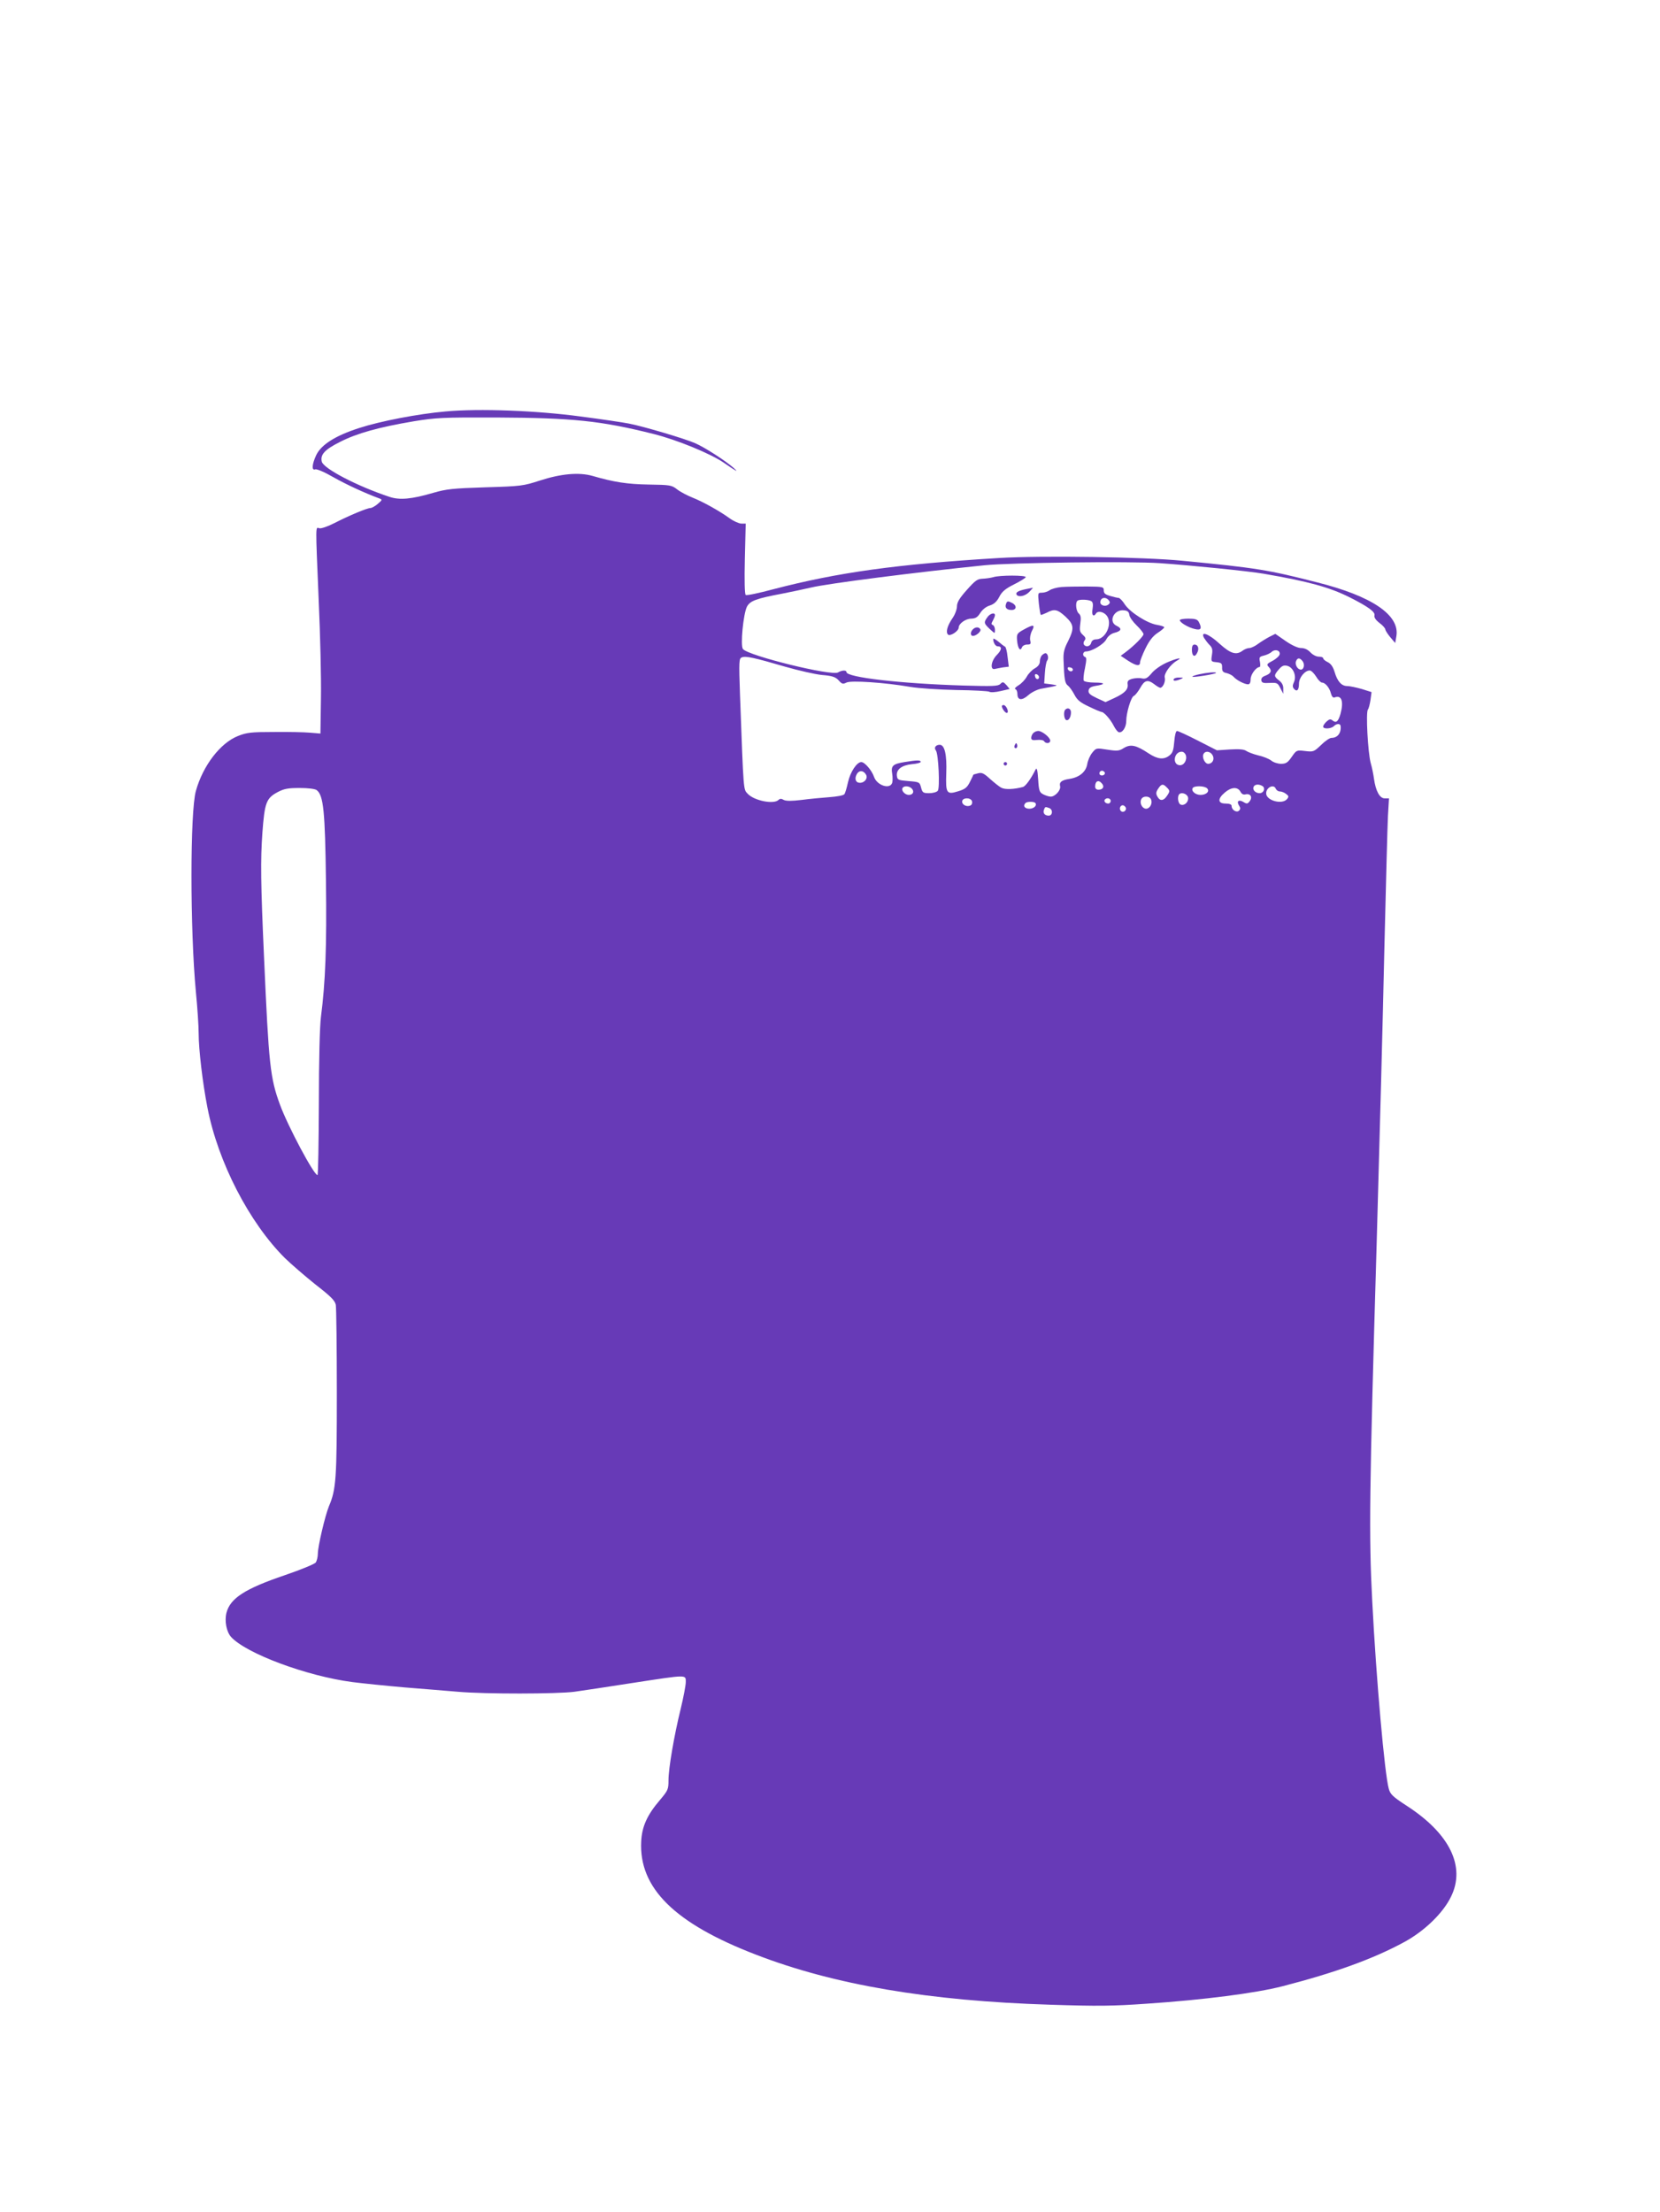 <?xml version="1.0" standalone="no"?>
<!DOCTYPE svg PUBLIC "-//W3C//DTD SVG 20010904//EN"
 "http://www.w3.org/TR/2001/REC-SVG-20010904/DTD/svg10.dtd">
<svg version="1.0" xmlns="http://www.w3.org/2000/svg"
 width="961pt" height="1280pt" viewBox="0 0 961 1280"
 preserveAspectRatio="xMidYMid meet">
<g transform="translate(0,1280) scale(0.1,-0.1)"
fill="#673ab7" stroke="none">
<path d="M2580 10419 c-160 -14 -378 -56 -501 -96 -137 -44 -219 -96 -248
-156 -25 -53 -28 -92 -6 -83 9 3 54 -16 104 -45 74 -42 182 -92 266 -123 19
-7 19 -9 -8 -32 -15 -13 -35 -24 -43 -24 -19 0 -122 -43 -208 -87 -37 -19 -77
-33 -87 -30 -23 6 -23 37 -4 -418 9 -198 15 -452 13 -565 l-3 -205 -60 5 c-33
3 -127 5 -210 4 -131 0 -157 -3 -207 -23 -102 -40 -203 -171 -244 -318 -34
-120 -34 -802 0 -1163 9 -90 16 -198 16 -240 0 -92 23 -288 51 -430 61 -315
242 -665 448 -870 37 -36 116 -104 177 -153 89 -69 113 -93 118 -118 3 -17 6
-247 6 -510 0 -497 -4 -558 -46 -656 -22 -54 -64 -232 -64 -274 0 -19 -6 -42
-12 -51 -7 -9 -87 -42 -178 -73 -233 -79 -317 -134 -339 -218 -12 -48 0 -109
26 -139 86 -96 437 -227 703 -262 63 -8 201 -22 305 -31 105 -8 242 -20 306
-25 158 -14 575 -13 674 0 44 6 196 29 337 51 320 49 308 49 308 5 0 -19 -13
-87 -29 -153 -39 -159 -71 -346 -71 -415 0 -53 -3 -59 -50 -115 -73 -85 -104
-153 -108 -239 -14 -270 194 -475 666 -656 451 -174 998 -267 1702 -289 274
-9 362 -8 560 6 328 22 630 61 785 101 303 78 527 159 705 256 116 63 224 167
270 262 86 174 -7 365 -256 526 -80 52 -95 66 -104 98 -24 83 -73 636 -96
1087 -20 383 -17 620 26 2080 16 556 36 1314 44 1685 9 371 18 721 21 778 l6
102 -25 0 c-29 0 -52 43 -62 114 -3 23 -11 64 -19 91 -16 60 -29 293 -16 309
5 6 11 31 15 56 l6 45 -57 18 c-32 9 -70 17 -84 17 -33 0 -57 27 -73 82 -9 29
-21 47 -39 56 -15 7 -27 17 -27 23 0 5 -11 9 -25 9 -15 0 -36 11 -49 25 -15
16 -34 25 -54 25 -19 0 -52 15 -90 41 l-59 41 -34 -17 c-19 -10 -48 -28 -66
-41 -17 -13 -40 -24 -50 -24 -11 0 -28 -7 -39 -15 -37 -28 -70 -18 -134 40
-62 57 -112 76 -90 34 7 -11 21 -30 32 -41 16 -16 19 -28 14 -58 -6 -38 -5
-39 26 -42 29 -3 33 -7 33 -30 -1 -22 5 -29 26 -33 15 -4 33 -13 40 -21 16
-19 63 -44 84 -44 10 0 15 10 15 30 0 27 32 70 52 70 4 0 5 13 2 30 -6 26 -3
30 22 36 16 4 37 13 46 22 21 18 51 8 46 -15 -2 -9 -20 -26 -41 -37 -34 -18
-36 -21 -21 -37 19 -21 12 -37 -23 -50 -16 -6 -23 -15 -21 -27 3 -14 13 -16
49 -14 42 2 46 0 61 -30 l17 -33 0 29 c1 19 -7 35 -24 48 -31 24 -31 30 -2 64
18 21 29 26 49 21 35 -9 55 -58 39 -94 -9 -19 -9 -29 0 -39 17 -20 29 -7 29
30 0 35 34 76 62 76 9 0 25 -16 37 -35 11 -19 27 -35 34 -35 19 0 44 -30 52
-63 5 -18 12 -26 21 -23 41 16 54 -23 34 -96 -13 -44 -25 -54 -46 -37 -11 9
-18 8 -34 -6 -11 -10 -20 -23 -20 -30 0 -15 46 -13 62 3 16 16 38 16 39 0 4
-40 -18 -68 -53 -68 -10 0 -37 -18 -60 -41 -41 -39 -44 -41 -93 -35 -49 6 -50
5 -77 -34 -23 -33 -33 -40 -62 -40 -18 0 -44 8 -57 19 -13 10 -47 24 -76 30
-28 7 -59 19 -69 26 -13 9 -41 11 -94 8 l-75 -5 -110 56 c-60 31 -115 56 -121
56 -7 0 -13 -25 -16 -61 -4 -49 -9 -66 -27 -80 -33 -27 -69 -23 -121 11 -72
48 -104 55 -143 32 -28 -18 -39 -19 -97 -10 -64 10 -64 10 -87 -18 -13 -16
-26 -46 -29 -67 -8 -44 -45 -75 -101 -84 -47 -7 -62 -19 -56 -42 6 -23 -29
-61 -54 -61 -10 0 -29 6 -43 13 -22 11 -26 20 -30 87 -4 59 -8 71 -16 55 -25
-51 -57 -95 -72 -99 -51 -14 -103 -16 -124 -5 -13 6 -42 30 -66 51 -36 33 -48
39 -70 33 -15 -4 -27 -7 -27 -8 0 -1 -9 -20 -20 -42 -16 -32 -28 -42 -68 -54
-67 -21 -73 -12 -69 104 4 108 -9 165 -38 165 -23 0 -35 -17 -22 -33 15 -19
24 -217 11 -233 -6 -8 -29 -14 -50 -14 -35 0 -39 3 -47 33 -8 31 -10 32 -73
37 -60 5 -64 7 -67 31 -4 36 28 61 88 67 27 2 50 8 50 13 0 11 -21 11 -94 -1
-68 -11 -79 -22 -71 -68 3 -18 3 -42 0 -52 -13 -40 -88 -15 -105 34 -13 38
-54 86 -74 86 -26 0 -64 -58 -77 -117 -7 -32 -16 -63 -21 -69 -5 -7 -43 -14
-86 -17 -42 -3 -115 -10 -161 -16 -58 -7 -90 -7 -104 0 -13 8 -22 8 -30 0 -27
-27 -140 -5 -178 35 -26 28 -24 1 -45 571 -7 200 -6 213 11 219 22 9 72 -2
250 -54 77 -22 173 -44 213 -48 60 -5 78 -11 97 -31 19 -22 25 -23 45 -13 25
14 225 0 370 -25 47 -8 166 -16 265 -18 99 -1 186 -6 192 -10 7 -5 37 -3 66 4
l52 12 -19 23 c-18 19 -21 20 -35 6 -13 -13 -44 -14 -216 -9 -359 11 -675 47
-675 78 0 12 -26 11 -48 -2 -36 -23 -519 96 -551 135 -16 19 2 203 23 245 18
34 52 47 206 76 47 9 121 25 165 35 101 24 605 88 1005 129 150 15 846 24
1015 12 175 -12 513 -46 600 -61 261 -45 381 -78 499 -137 107 -54 148 -84
143 -104 -3 -12 7 -27 29 -44 19 -14 34 -31 34 -38 1 -7 14 -27 29 -45 l28
-33 7 41 c19 121 -141 230 -459 310 -286 73 -347 83 -780 125 -224 22 -810 31
-1060 16 -596 -36 -933 -83 -1309 -181 -82 -22 -153 -37 -159 -33 -6 4 -8 81
-5 209 l5 204 -26 0 c-14 1 -44 14 -66 30 -61 44 -155 96 -215 120 -30 12 -71
33 -90 48 -32 25 -41 26 -165 28 -124 2 -201 14 -325 50 -78 22 -182 13 -305
-27 -96 -31 -109 -33 -315 -39 -189 -6 -226 -10 -302 -32 -126 -37 -195 -43
-254 -23 -187 62 -380 163 -391 203 -10 41 16 70 106 115 98 50 225 85 426
119 129 21 167 23 480 22 439 -2 604 -19 907 -95 137 -34 334 -115 410 -168
71 -49 89 -59 53 -27 -47 41 -165 117 -220 141 -58 26 -305 99 -385 114 -30 6
-156 25 -280 41 -251 34 -586 47 -780 29z m4960 -1444 c15 -18 9 -50 -9 -50
-19 0 -36 29 -28 49 8 20 21 21 37 1z m-675 -545 c9 -29 -12 -62 -38 -58 -42
6 -30 78 14 78 10 0 20 -9 24 -20z m155 -1 c13 -23 -1 -49 -26 -49 -18 0 -35
34 -28 54 9 23 41 20 54 -5z m-2007 -111 c13 -20 -6 -48 -35 -48 -24 0 -33 23
-18 50 13 24 38 23 53 -2z m1382 13 c7 -12 -12 -24 -25 -16 -11 7 -4 25 10 25
5 0 11 -4 15 -9z m-15 -66 c15 -18 5 -35 -21 -35 -12 0 -19 7 -19 18 0 33 20
42 40 17z m374 -21 c20 -19 20 -24 0 -52 -19 -28 -40 -28 -54 -1 -9 16 -8 26
5 45 18 28 28 30 49 8z m555 7 c18 -12 7 -41 -17 -41 -24 0 -42 19 -35 36 6
16 31 18 52 5z m-2029 -16 c14 -17 5 -35 -19 -35 -22 0 -45 25 -36 40 9 15 41
12 55 -5z m1708 3 c17 -17 -4 -38 -38 -38 -30 0 -56 23 -45 40 9 14 68 13 83
-2z m398 -3 c4 -8 14 -15 23 -15 10 0 26 -6 36 -14 16 -12 17 -16 6 -30 -28
-34 -121 -9 -121 33 0 35 45 56 56 26z m-5553 -7 c40 -30 49 -123 54 -528 5
-376 -3 -585 -29 -785 -7 -55 -12 -250 -12 -502 -1 -227 -4 -413 -8 -413 -21
0 -172 284 -217 407 -57 154 -65 233 -92 843 -20 440 -21 574 -10 730 13 176
22 201 90 237 36 19 60 23 126 23 49 0 88 -5 98 -12z m5348 -9 c7 -14 17 -19
29 -16 28 7 43 -15 25 -39 -12 -16 -17 -17 -35 -6 -27 17 -43 7 -28 -18 10
-15 10 -22 1 -31 -14 -14 -43 4 -43 27 0 9 -12 14 -35 14 -46 0 -47 28 -4 64
37 32 74 34 90 5z m-303 -35 c4 -25 -22 -49 -43 -40 -15 5 -21 47 -8 60 14 14
48 1 51 -20z m-213 -14 c7 -23 -10 -50 -30 -50 -20 0 -37 27 -30 50 4 13 15
20 30 20 15 0 26 -7 30 -20z m-1038 -6 c3 -9 0 -20 -7 -24 -20 -12 -50 1 -50
21 0 24 48 26 57 3z m803 1 c0 -8 -6 -15 -14 -15 -17 0 -28 14 -19 24 12 12
33 6 33 -9z m-437 -11 c13 -14 -7 -34 -34 -34 -27 0 -39 17 -22 33 8 9 48 9
56 1z m523 -25 c10 -17 -13 -36 -27 -22 -12 12 -4 33 11 33 5 0 12 -5 16 -11z
m-442 -5 c23 -9 20 -44 -3 -44 -23 0 -35 15 -27 35 6 17 8 17 30 9z"/>
<path d="M5750 9460 c-14 -4 -41 -8 -61 -9 -31 -1 -43 -10 -92 -65 -43 -48
-57 -72 -57 -95 0 -16 -11 -47 -25 -67 -31 -45 -41 -82 -27 -96 12 -12 61 19
62 40 0 23 40 52 73 52 25 1 36 8 52 33 12 19 34 37 55 43 25 8 41 23 55 50
15 30 35 47 85 72 36 18 67 37 68 42 4 12 -152 12 -188 0z"/>
<path d="M6146 9403 c-27 -2 -59 -11 -70 -19 -11 -8 -31 -14 -45 -14 -23 0
-23 -1 -17 -62 4 -35 9 -64 11 -66 2 -2 17 4 34 12 45 24 63 20 109 -22 50
-47 52 -68 15 -143 -22 -42 -28 -66 -26 -109 4 -113 8 -135 26 -148 9 -7 26
-31 37 -52 16 -31 33 -45 84 -69 35 -17 68 -31 73 -31 14 0 52 -43 71 -81 9
-18 22 -34 28 -36 21 -7 44 28 44 64 0 48 28 140 44 146 8 3 24 24 37 46 25
46 44 50 82 21 14 -11 29 -20 34 -20 15 0 32 37 26 59 -6 22 33 77 71 98 38
22 -2 14 -61 -12 -33 -15 -70 -41 -86 -61 -24 -28 -34 -34 -56 -30 -14 4 -39
2 -56 -2 -24 -7 -29 -13 -27 -31 5 -30 -17 -53 -78 -81 l-50 -23 -50 23 c-40
19 -50 28 -48 44 2 15 13 22 41 27 59 9 56 19 -6 19 -31 0 -59 5 -63 11 -3 6
-1 38 7 72 9 46 10 62 1 65 -18 6 -14 32 5 32 33 0 104 42 118 71 10 18 27 32
47 37 40 10 45 25 13 40 -51 23 -17 97 42 90 21 -2 29 -9 31 -27 2 -13 21 -40
43 -61 21 -20 39 -43 39 -50 0 -12 -55 -68 -105 -105 l-27 -20 42 -28 c48 -31
70 -34 70 -10 0 9 14 45 31 80 22 45 43 72 70 90 22 14 39 29 39 33 0 4 -19
10 -42 14 -56 9 -155 72 -186 118 -13 21 -30 38 -36 38 -6 0 -28 5 -48 11 -29
8 -38 15 -38 32 0 21 -4 22 -98 23 -53 0 -119 -1 -146 -3z m273 -77 c8 -10 8
-16 -3 -25 -16 -13 -46 -5 -46 13 0 28 30 35 49 12z m-101 -5 c9 -6 11 -19 7
-45 -7 -34 5 -50 20 -26 10 16 41 11 60 -10 39 -44 -2 -140 -60 -140 -14 0
-25 -7 -28 -20 -5 -21 -31 -27 -42 -10 -4 6 -2 17 4 24 8 10 6 18 -10 32 -18
16 -20 26 -15 65 5 35 3 49 -9 59 -15 13 -21 61 -8 73 9 10 65 8 81 -2z m-107
-396 c-1 -15 -24 -12 -29 3 -3 9 2 13 12 10 10 -1 17 -7 17 -13z"/>
<path d="M5940 9391 c-44 -9 -62 -19 -55 -32 11 -17 50 -9 74 16 13 14 22 24
20 24 -2 -1 -20 -4 -39 -8z"/>
<path d="M5824 9305 c-8 -21 4 -35 32 -35 29 0 32 25 5 40 -26 13 -31 13 -37
-5z"/>
<path d="M5716 9228 c-22 -30 -20 -36 14 -68 30 -28 30 -28 30 -5 0 13 -6 25
-12 28 -10 3 -10 9 0 26 6 11 12 25 12 31 0 18 -29 10 -44 -12z"/>
<path d="M6830 9211 c0 -13 50 -43 87 -51 36 -9 43 3 23 41 -8 15 -22 19 -60
19 -28 0 -50 -4 -50 -9z"/>
<path d="M5925 9156 c-37 -21 -40 -25 -37 -62 4 -45 18 -66 28 -41 3 10 17 17
30 17 21 0 23 4 18 24 -3 14 1 37 10 55 20 38 9 39 -49 7z"/>
<path d="M5632 9158 c-16 -16 -15 -38 1 -38 20 1 50 28 42 39 -8 14 -28 14
-43 -1z"/>
<path d="M5750 9102 c0 -21 13 -42 25 -42 28 0 25 -21 -5 -51 -33 -34 -40 -88
-10 -80 8 2 30 6 47 9 l33 4 -7 57 c-3 31 -10 58 -15 59 -5 2 -22 15 -38 29
-17 14 -30 20 -30 15z"/>
<path d="M6900 9041 c0 -38 16 -48 30 -20 14 25 6 49 -15 49 -10 0 -15 -10
-15 -29z"/>
<path d="M6032 9008 c-7 -7 -12 -23 -12 -35 0 -16 -10 -30 -30 -41 -16 -9 -37
-31 -46 -48 -10 -18 -31 -40 -48 -50 -16 -10 -25 -19 -18 -22 7 -2 12 -15 12
-28 0 -37 26 -40 64 -6 18 16 51 32 72 36 22 4 53 10 69 13 30 7 30 7 -10 13
l-40 5 4 60 c2 33 8 66 13 72 11 14 4 43 -10 43 -4 0 -13 -5 -20 -12z m-17
-126 c0 -18 -20 -15 -23 4 -3 10 1 15 10 12 7 -3 13 -10 13 -16z"/>
<path d="M6942 8898 c-24 -5 -42 -12 -39 -14 5 -6 137 16 137 22 0 7 -52 2
-98 -8z"/>
<path d="M6795 8870 c-7 -12 12 -12 40 0 18 8 17 9 -7 9 -15 1 -30 -3 -33 -9z"/>
<path d="M5800 8714 c0 -15 22 -44 31 -39 11 7 -7 45 -21 45 -6 0 -10 -3 -10
-6z"/>
<path d="M6167 8693 c-11 -10 -8 -51 4 -59 14 -8 29 14 29 44 0 21 -19 30 -33
15z"/>
<path d="M5982 8558 c-7 -7 -12 -19 -12 -28 0 -12 8 -15 34 -12 18 2 37 -1 40
-7 10 -16 36 -14 36 3 0 18 -47 56 -69 56 -10 0 -22 -5 -29 -12z"/>
<path d="M5876 8491 c-4 -7 -5 -15 -2 -18 9 -9 19 4 14 18 -4 11 -6 11 -12 0z"/>
<path d="M5810 8380 c0 -5 5 -10 10 -10 6 0 10 5 10 10 0 6 -4 10 -10 10 -5 0
-10 -4 -10 -10z"/>
</g>
</svg>
